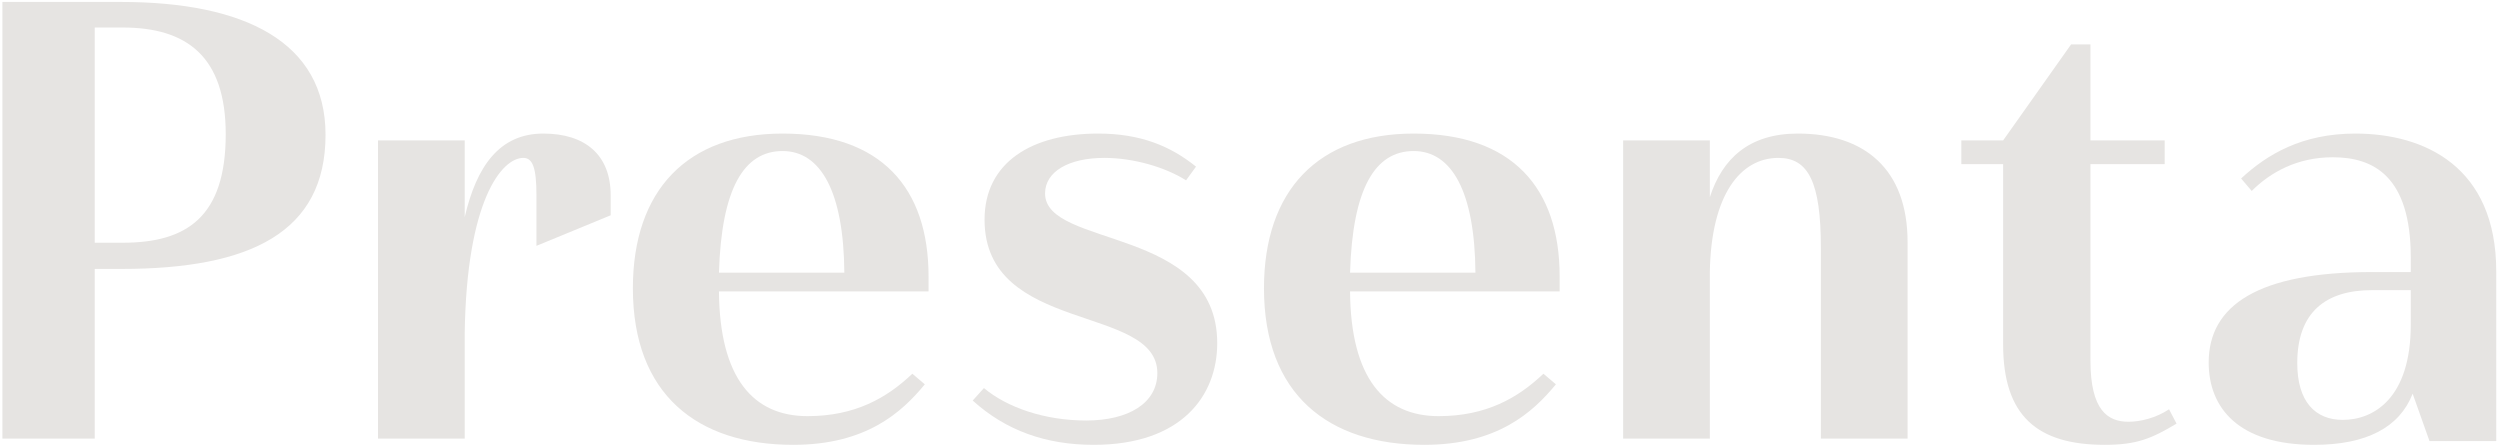 <svg width="513" height="92" viewBox="0 0 513 92" fill="none" xmlns="http://www.w3.org/2000/svg">
<path d="M0.496 90V0.4H24.816C50.16 0.4 66.8 8.592 66.8 27.664C66.8 47.632 51.44 55.184 24.944 55.184H19.44V90H0.496ZM25.2 5.648H19.44V49.808H25.2C38.256 49.808 46.32 44.56 46.32 27.536C46.32 11.536 38.256 5.648 25.2 5.648Z" fill="#E6E4E2"/>
<path d="M95.359 28.816V44.56C97.791 34.064 102.527 27.408 111.487 27.408C120.063 27.408 125.311 31.76 125.311 40.08V44.176L110.079 50.448V40.08C110.079 34.448 109.311 32.4 107.391 32.4C102.911 32.4 95.743 41.232 95.359 68.368V90H77.567V28.816H95.359Z" fill="#E6E4E2"/>
<path d="M160.587 27.408C180.811 27.408 190.539 38.544 190.539 56.72V59.792H147.531C147.659 77.584 154.571 85.392 165.707 85.392C175.435 85.392 181.963 81.68 187.211 76.688L189.771 78.864C185.035 84.624 177.739 91.28 162.763 91.28C143.051 91.28 129.867 80.912 129.867 59.152C129.867 39.056 141.003 27.408 160.587 27.408ZM160.587 30.992C152.651 30.992 148.043 38.672 147.531 55.952H173.259C173.131 39.312 168.395 30.992 160.587 30.992Z" fill="#E6E4E2"/>
<path d="M225.327 27.408C234.031 27.408 240.175 29.968 245.423 34.192L243.375 37.008C239.151 34.32 232.623 32.4 226.607 32.4C219.311 32.4 214.447 35.216 214.447 39.696C214.447 50.96 249.775 46.352 249.775 70.416C249.775 81.296 242.351 91.28 224.431 91.28C214.575 91.28 206.383 88.336 199.599 82.192L201.903 79.632C206.639 83.6 214.319 86.288 222.895 86.288C231.599 86.288 237.487 82.704 237.487 76.56C237.487 62.352 202.031 68.624 202.031 45.072C202.031 33.296 211.759 27.408 225.327 27.408Z" fill="#E6E4E2"/>
<path d="M290.087 27.408C310.311 27.408 320.039 38.544 320.039 56.72V59.792H277.031C277.159 77.584 284.071 85.392 295.207 85.392C304.935 85.392 311.463 81.68 316.711 76.688L319.271 78.864C314.535 84.624 307.239 91.28 292.263 91.28C272.551 91.28 259.367 80.912 259.367 59.152C259.367 39.056 270.503 27.408 290.087 27.408ZM290.087 30.992C282.151 30.992 277.543 38.672 277.031 55.952H302.759C302.631 39.312 297.895 30.992 290.087 30.992Z" fill="#E6E4E2"/>
<path d="M350.859 28.816V40.464C353.419 32.528 358.923 27.408 368.907 27.408C382.603 27.408 391.435 34.704 391.435 49.68V90H373.643V50.832C373.643 37.392 371.083 32.4 364.939 32.4C357.131 32.4 351.115 39.952 350.859 55.824V90H333.067V28.816H350.859Z" fill="#E6E4E2"/>
<path d="M428.961 9.104V28.816H444.193V33.68H428.961V74C428.961 84.24 432.545 86.544 436.769 86.544C439.201 86.544 442.401 85.776 445.089 83.984L446.625 86.928C441.505 90 438.433 91.28 431.905 91.28C418.081 91.28 411.041 85.392 411.041 70.672V33.68H402.465V28.816H411.041L424.993 9.104H428.961Z" fill="#E6E4E2"/>
<path d="M512.229 90.512H498.533L495.077 80.784C492.389 87.696 485.605 91.28 474.853 91.28C459.365 91.28 453.221 83.728 453.221 74.384C453.221 62.608 463.461 55.824 486.757 55.824H494.693V52.88C494.693 36.112 487.013 32.272 478.693 32.272C471.397 32.272 465.893 35.344 462.053 39.184L459.877 36.624C465.253 31.632 472.421 27.408 483.301 27.408C497.509 27.408 512.229 34.192 512.229 55.696V90.512ZM480.741 86.16C487.013 86.16 494.693 81.808 494.693 66.576V59.536H486.757C477.285 59.536 471.397 64.016 471.397 74.512C471.397 82.448 475.109 86.16 480.741 86.16Z" fill="#E6E4E2"/>
</svg>
